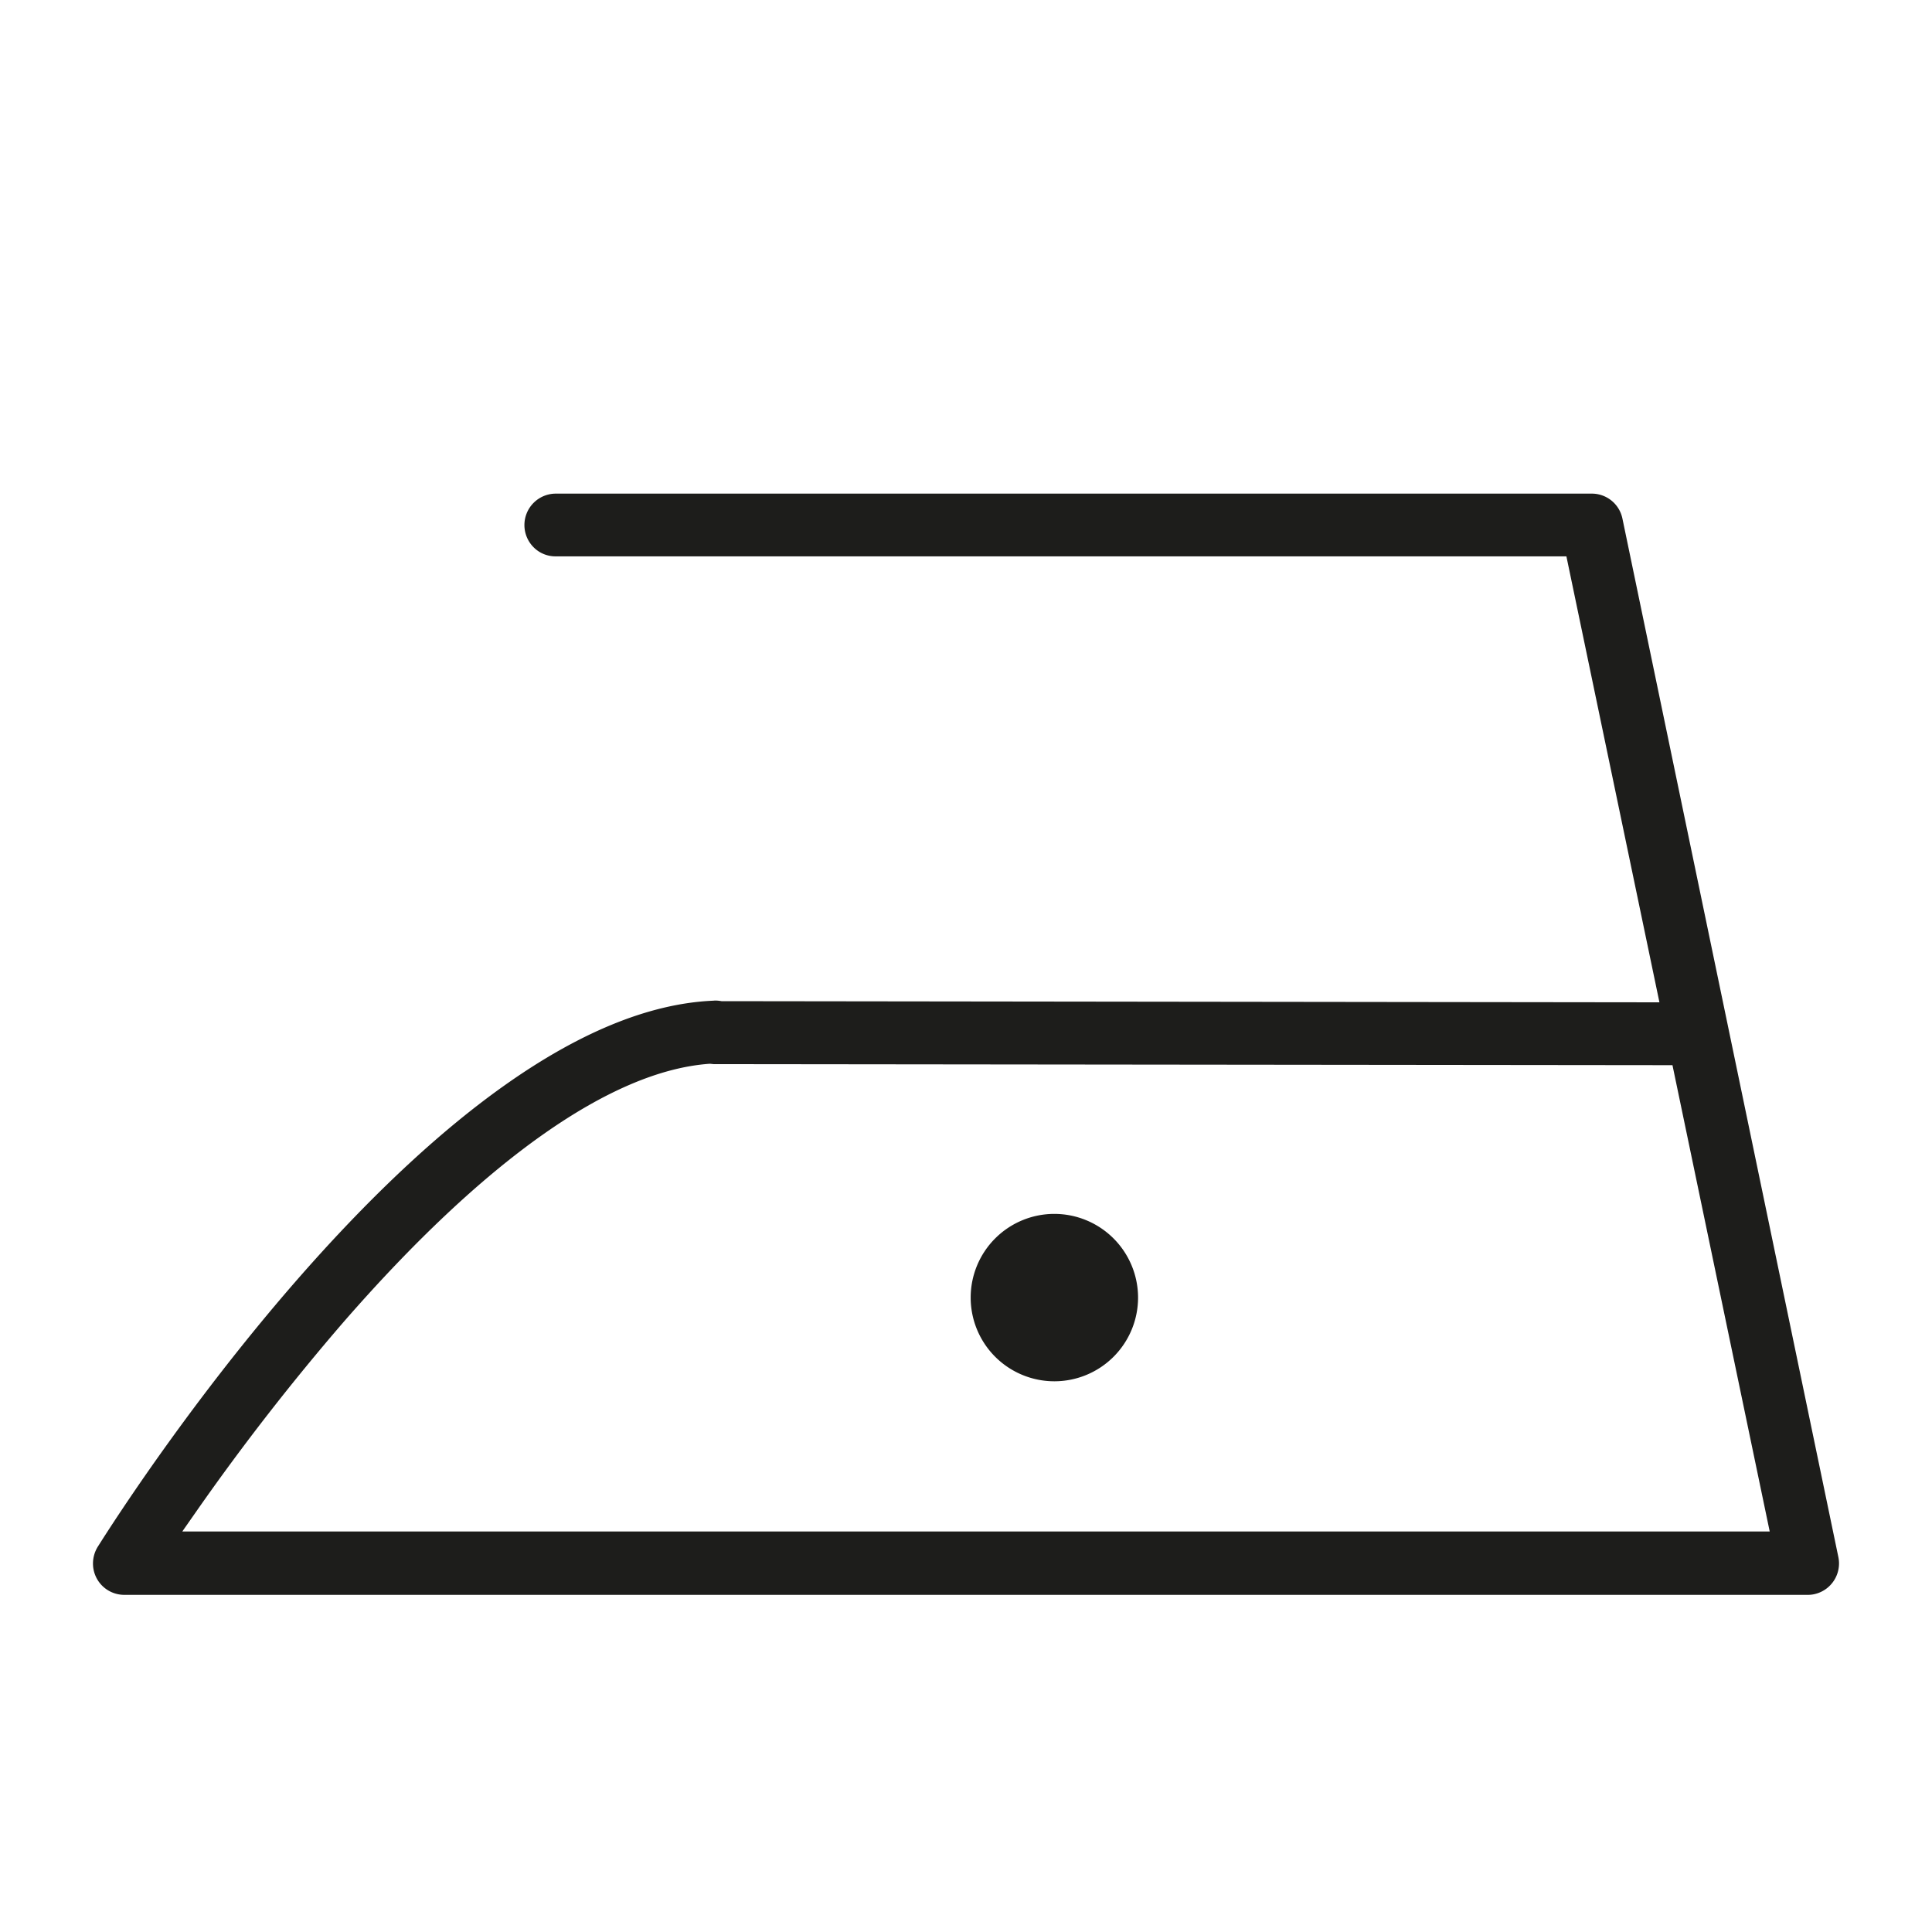 <svg viewBox="0 0 100 100" xmlns="http://www.w3.org/2000/svg">
  <rect fill="#fff" height="100" width="100"></rect>
  <path fill="#1d1d1b" d="M95.153,80.592,83.977,26.844a1.618,1.618,0,0,0-1.572-1.294H28.749a1.627,1.627,0,0,0-1.134,2.772,1.59,1.59,0,0,0,1.135.475H81.077l.015.073,4.8,23.01h-.113L37.345,51.82a1.906,1.906,0,0,0-.309-.032.884.884,0,0,0-.106.007C22.911,52.384,6.87,77.189,5.088,80.016a1.651,1.651,0,0,0-.275.923,1.619,1.619,0,0,0,1.6,1.61H93.583a1.509,1.509,0,0,0,.321-.034A1.628,1.628,0,0,0,95.153,80.592ZM9.435,79.27l.809-1.158a121.2,121.2,0,0,1,7.547-9.694c7.295-8.372,13.838-12.99,18.923-13.356l.052,0,.169.017,49.632.054.015.073L91.6,79.27Z"></path>
  <path fill="#1d1d1b" d="M54.575,62.831a4.332,4.332,0,1,0,4.331,4.332A4.336,4.336,0,0,0,54.575,62.831Z"></path>
</svg>
